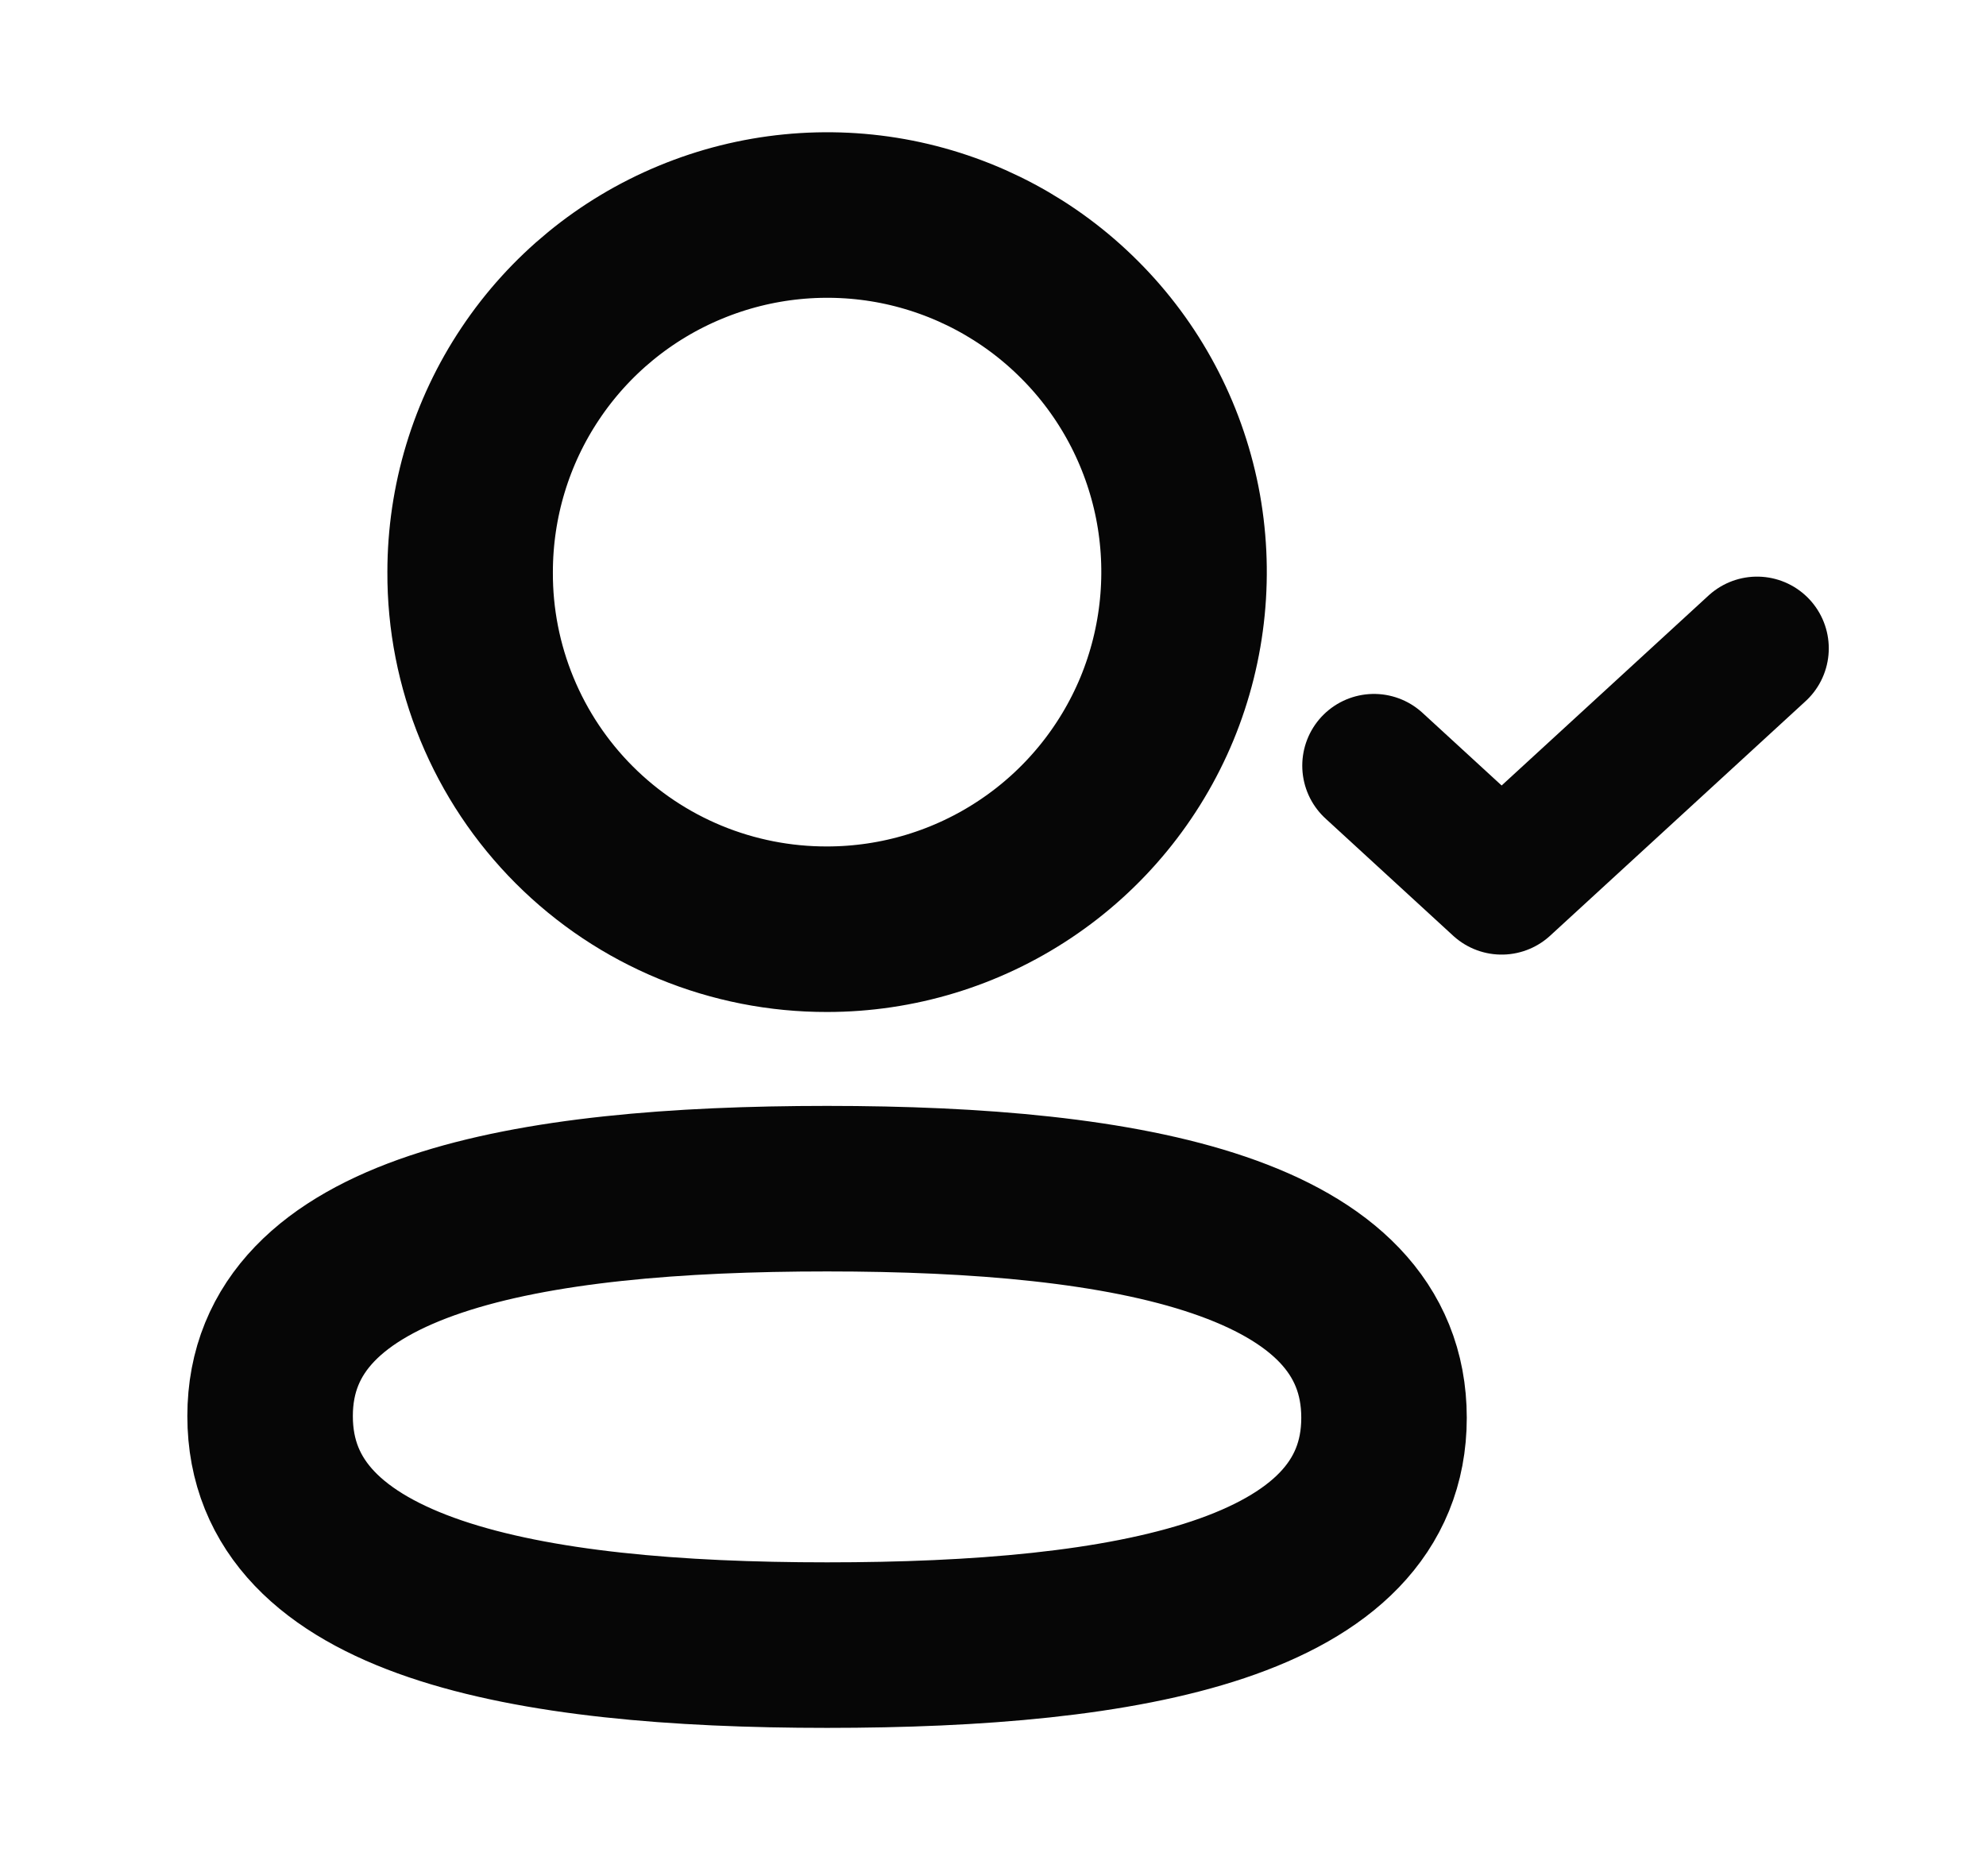 <svg width="18" height="17" viewBox="0 0 18 17" fill="none" xmlns="http://www.w3.org/2000/svg">
<g clip-path="url(#clip0_7182_3609)">
<path d="M7.496 10.771C4.773 10.771 2.448 11.183 2.448 12.832C2.448 14.481 4.758 14.907 7.496 14.907C10.219 14.907 12.544 14.495 12.544 12.847C12.544 11.199 10.234 10.771 7.496 10.771Z" stroke="#060606" stroke-width="1.5" stroke-miterlimit="10" stroke-linecap="round" stroke-linejoin="round"/>
<path d="M7.496 8.42C8.136 8.42 8.762 8.23 9.294 7.874C9.826 7.519 10.241 7.013 10.486 6.422C10.73 5.831 10.794 5.18 10.67 4.553C10.545 3.925 10.237 3.348 9.784 2.896C9.332 2.443 8.755 2.135 8.127 2.01C7.5 1.886 6.849 1.95 6.258 2.195C5.667 2.439 5.161 2.854 4.806 3.386C4.45 3.918 4.261 4.544 4.261 5.184C4.259 5.609 4.342 6.031 4.504 6.424C4.666 6.817 4.904 7.174 5.205 7.475C5.506 7.776 5.863 8.014 6.256 8.176C6.649 8.338 7.071 8.421 7.496 8.42V8.42Z" stroke="#060606" stroke-width="1.5" stroke-miterlimit="10" stroke-linecap="round" stroke-linejoin="round"/>
<g clip-path="url(#clip1_7182_3609)">
<path d="M12.453 6.938L13.61 8L15.925 5.875" stroke="#060606" stroke-width="1.3" stroke-linecap="round" stroke-linejoin="round"/>
</g>
</g>
<defs>
<clipPath id="clip0_7182_3609">
<rect width="17" height="17" fill="white" transform="translate(0.5)"/>
</clipPath>
<clipPath id="clip1_7182_3609">
<rect width="6" height="4" fill="white" transform="translate(11.5 5)"/>
</clipPath>
</defs>
</svg>
